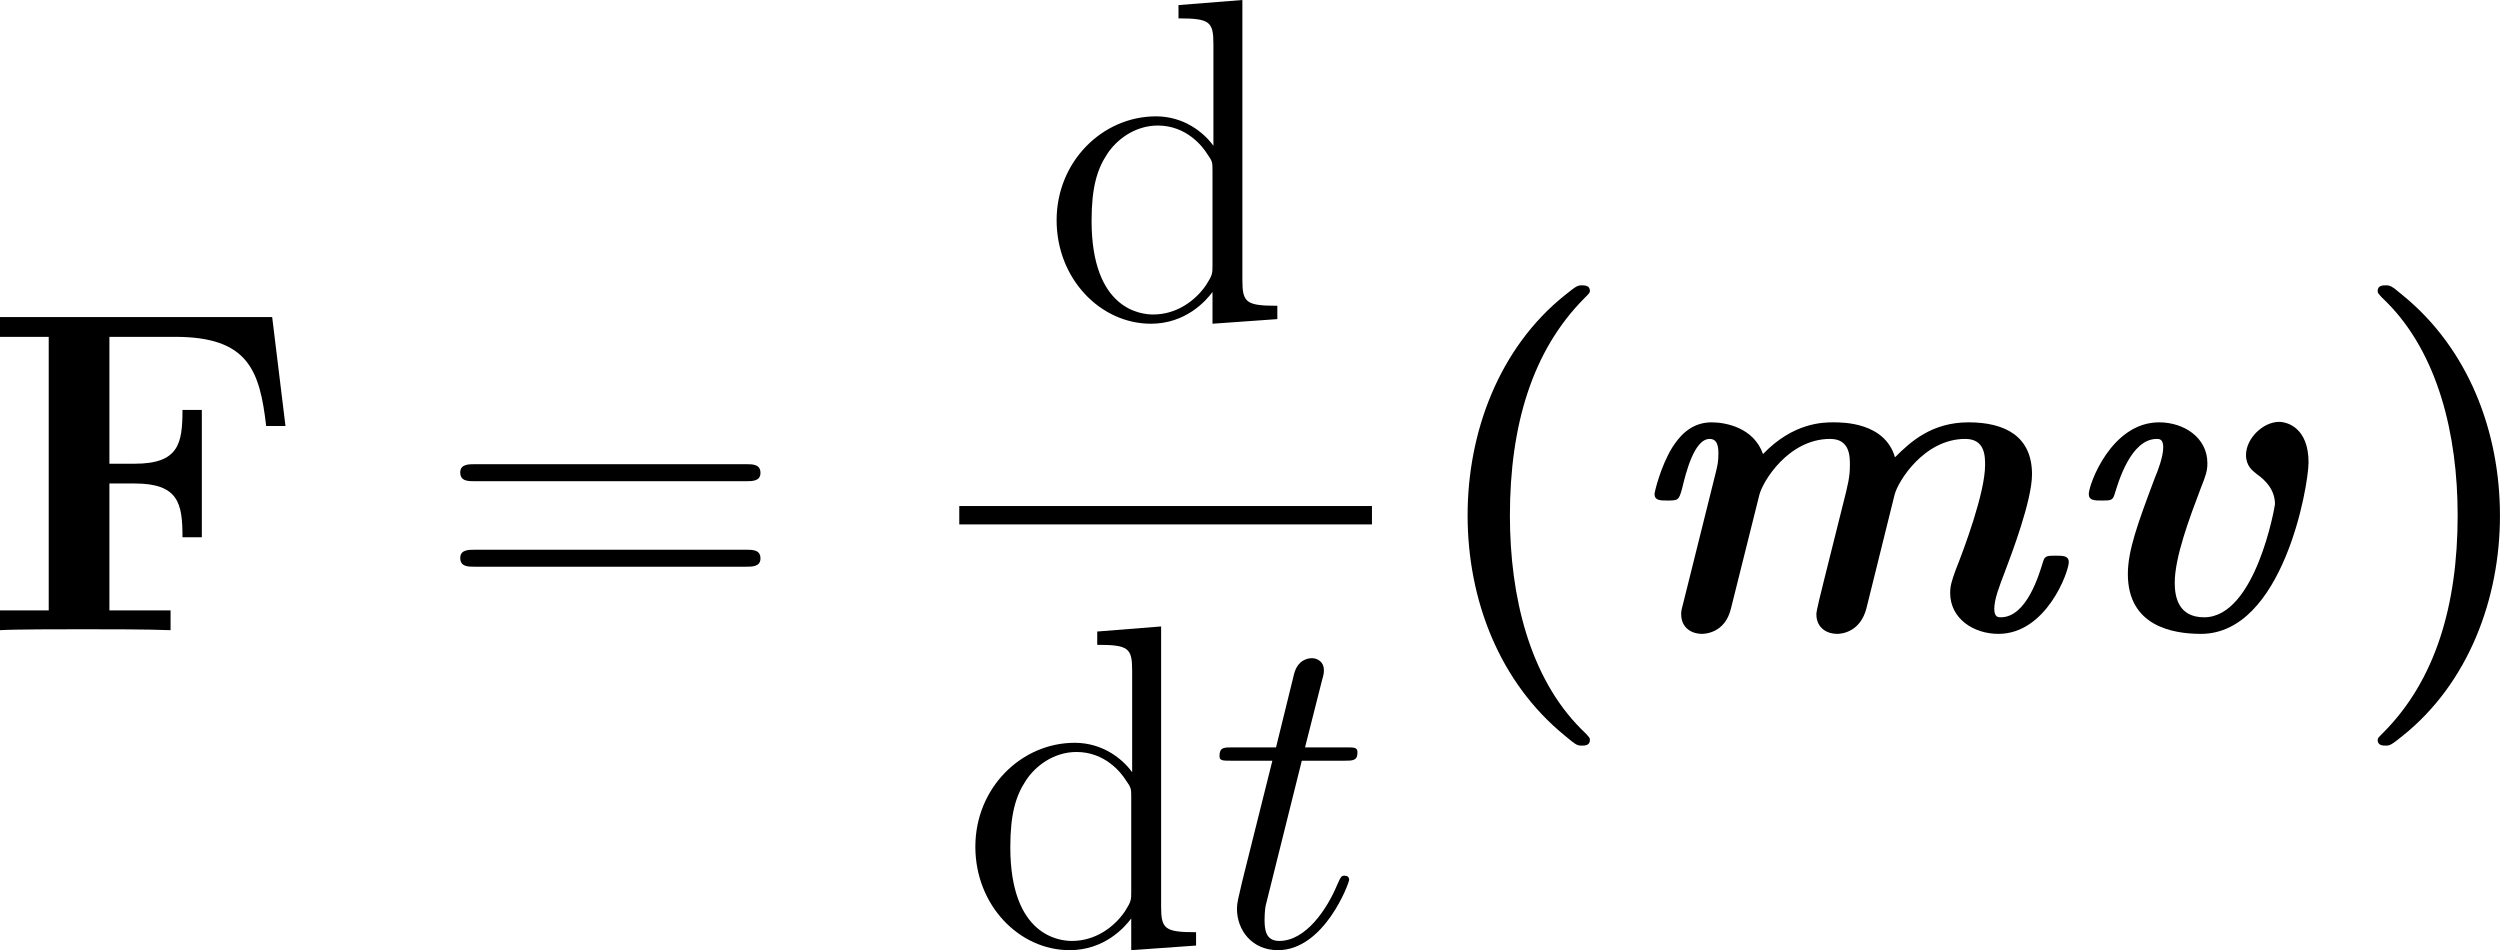 <?xml version='1.0' encoding='UTF-8'?>
<!-- Generated by CodeCogs with dvisvgm 3.2.2 -->
<svg version='1.1' xmlns='http://www.w3.org/2000/svg' xmlns:xlink='http://www.w3.org/1999/xlink' width='73.452pt' height='27.916pt' viewBox='-.848 -.283 73.452 27.916'>
<defs>
<path id='g0-109' d='M3.646-3.515C3.73-3.862 4.4-4.973 5.487-4.973C6.001-4.973 6.001-4.519 6.001-4.292C6.001-3.993 5.954-3.79 5.822-3.276L5.32-1.267C5.248-.98 5.129-.502 5.129-.418C5.129-.048 5.416 .096 5.667 .096C5.81 .096 6.276 .036 6.432-.574L7.161-3.515C7.245-3.862 7.926-4.973 9.002-4.973C9.516-4.973 9.516-4.519 9.516-4.292C9.516-3.575 8.966-2.104 8.751-1.566C8.644-1.267 8.608-1.148 8.608-.968C8.608-.299 9.217 .096 9.863 .096C11.106 .096 11.692-1.518 11.692-1.769C11.692-1.937 11.537-1.937 11.357-1.937C11.13-1.937 11.07-1.937 11.023-1.781C10.927-1.47 10.604-.335 9.923-.335C9.863-.335 9.755-.335 9.755-.55C9.755-.801 9.875-1.112 10.03-1.518C10.198-1.961 10.736-3.371 10.736-4.053C10.736-5.045 10.03-5.404 9.086-5.404C8.13-5.404 7.58-4.902 7.173-4.495C6.91-5.404 5.822-5.404 5.571-5.404S4.531-5.404 3.742-4.579C3.503-5.26 2.786-5.404 2.403-5.404C1.841-5.404 1.542-4.997 1.387-4.758C1.076-4.256 .921-3.587 .921-3.539C.921-3.371 1.076-3.371 1.255-3.371C1.542-3.371 1.554-3.383 1.638-3.682C1.733-4.077 1.949-4.973 2.355-4.973C2.499-4.973 2.582-4.878 2.582-4.603C2.582-4.376 2.558-4.28 2.511-4.089L1.662-.681C1.614-.502 1.614-.478 1.614-.418C1.614-.048 1.901 .096 2.152 .096C2.236 .096 2.75 .072 2.905-.55L3.646-3.515Z'/>
<path id='g0-118' d='M6.635-4.364C6.635-5.248 6.097-5.416 5.87-5.416C5.452-5.416 5.009-4.985 5.009-4.555C5.009-4.268 5.177-4.148 5.296-4.053C5.535-3.885 5.762-3.634 5.762-3.276C5.762-3.228 5.26-.335 3.921-.335C3.252-.335 3.156-.861 3.156-1.231C3.156-1.901 3.539-2.917 3.838-3.706C3.957-4.005 4.005-4.136 4.005-4.34C4.005-5.009 3.395-5.404 2.75-5.404C1.506-5.404 .921-3.79 .921-3.539C.921-3.371 1.076-3.371 1.255-3.371C1.482-3.371 1.542-3.371 1.59-3.527C1.686-3.838 2.008-4.973 2.69-4.973C2.75-4.973 2.857-4.973 2.857-4.758C2.857-4.507 2.714-4.136 2.642-3.969C2.188-2.762 1.937-2.068 1.937-1.459C1.937-.108 3.096 .096 3.838 .096C5.966 .096 6.635-3.742 6.635-4.364Z'/>
<path id='g2-116' d='M2.403-4.806H3.503C3.73-4.806 3.85-4.806 3.85-5.021C3.85-5.153 3.778-5.153 3.539-5.153H2.487L2.929-6.898C2.977-7.066 2.977-7.089 2.977-7.173C2.977-7.364 2.821-7.472 2.666-7.472C2.57-7.472 2.295-7.436 2.2-7.054L1.733-5.153H.61C.371-5.153 .263-5.153 .263-4.926C.263-4.806 .347-4.806 .574-4.806H1.638L.849-1.65C.753-1.231 .717-1.112 .717-.956C.717-.395 1.112 .12 1.781 .12C2.989 .12 3.634-1.626 3.634-1.71C3.634-1.781 3.587-1.817 3.515-1.817C3.491-1.817 3.443-1.817 3.419-1.769C3.407-1.757 3.395-1.745 3.312-1.554C3.061-.956 2.511-.12 1.817-.12C1.459-.12 1.435-.418 1.435-.681C1.435-.693 1.435-.921 1.47-1.064L2.403-4.806Z'/>
<path id='g3-61' d='M8.07-3.873C8.237-3.873 8.452-3.873 8.452-4.089C8.452-4.316 8.249-4.316 8.07-4.316H1.028C.861-4.316 .646-4.316 .646-4.101C.646-3.873 .849-3.873 1.028-3.873H8.07ZM8.07-1.65C8.237-1.65 8.452-1.65 8.452-1.865C8.452-2.092 8.249-2.092 8.07-2.092H1.028C.861-2.092 .646-2.092 .646-1.877C.646-1.65 .849-1.65 1.028-1.65H8.07Z'/>
<path id='g3-100' d='M3.587-8.165V-7.819C4.4-7.819 4.495-7.735 4.495-7.149V-4.507C4.244-4.854 3.73-5.272 3.001-5.272C1.614-5.272 .418-4.101 .418-2.57C.418-1.052 1.554 .12 2.869 .12C3.778 .12 4.304-.478 4.471-.705V.12L6.157 0V-.347C5.344-.347 5.248-.43 5.248-1.016V-8.297L3.587-8.165ZM4.471-1.399C4.471-1.184 4.471-1.148 4.304-.885C4.017-.466 3.527-.12 2.929-.12C2.618-.12 1.327-.239 1.327-2.558C1.327-3.419 1.47-3.897 1.733-4.292C1.973-4.663 2.451-5.033 3.049-5.033C3.79-5.033 4.208-4.495 4.328-4.304C4.471-4.101 4.471-4.077 4.471-3.862V-1.399Z'/>
<path id='g1-40' d='M4.471 2.857C4.471 2.809 4.471 2.786 4.244 2.57C2.905 1.231 2.391-.873 2.391-2.977C2.391-5.332 2.977-7.269 4.316-8.62C4.459-8.763 4.471-8.775 4.471-8.823C4.471-8.966 4.328-8.966 4.268-8.966C4.16-8.966 4.136-8.966 3.826-8.715C2.104-7.34 1.291-5.141 1.291-2.989C1.291-.789 2.116 1.351 3.814 2.738C4.125 3.001 4.148 3.001 4.268 3.001C4.328 3.001 4.471 3.001 4.471 2.857Z'/>
<path id='g1-41' d='M3.921-2.977C3.921-5.177 3.096-7.317 1.399-8.703C1.088-8.966 1.064-8.966 .944-8.966C.885-8.966 .741-8.966 .741-8.823C.741-8.775 .741-8.751 .968-8.536C2.307-7.197 2.821-5.093 2.821-2.989C2.821-.634 2.236 1.303 .897 2.654C.753 2.798 .741 2.809 .741 2.857C.741 3.001 .885 3.001 .944 3.001C1.052 3.001 1.076 3.001 1.387 2.75C3.108 1.375 3.921-.825 3.921-2.977Z'/>
<path id='g1-70' d='M7.532-8.141H.454V-7.627H1.722V-.514H.454V0C.801-.024 2.164-.024 2.606-.024C3.24-.024 4.304-.024 4.89 0V-.514H3.3V-3.814H3.957C5.105-3.814 5.2-3.288 5.2-2.415H5.703V-5.727H5.2C5.2-4.854 5.105-4.328 3.957-4.328H3.3V-7.627H5.009C6.91-7.627 7.209-6.755 7.376-5.308H7.878L7.532-8.141Z'/>
</defs>
<g id='page1' transform='matrix(1.13 0 0 1.13 -227.072 -75.716)'>
<use x='199.743' y='83.14' xlink:href='#g1-70'/>
<use x='211.519' y='83.14' xlink:href='#g3-61'/>
<use x='227.253' y='75.052' xlink:href='#g3-100'/>
<rect x='225.14' y='79.912' height='.478' width='10.73'/>
<use x='225.14' y='91.34' xlink:href='#g3-100'/>
<use x='231.643' y='91.34' xlink:href='#g2-116'/>
<use x='237.066' y='83.14' xlink:href='#g1-40'/>
<use x='242.296' y='83.14' xlink:href='#g0-109'/>
<use x='253.587' y='83.14' xlink:href='#g0-118'/>
<use x='261.278' y='83.14' xlink:href='#g1-41'/>
</g>
</svg>